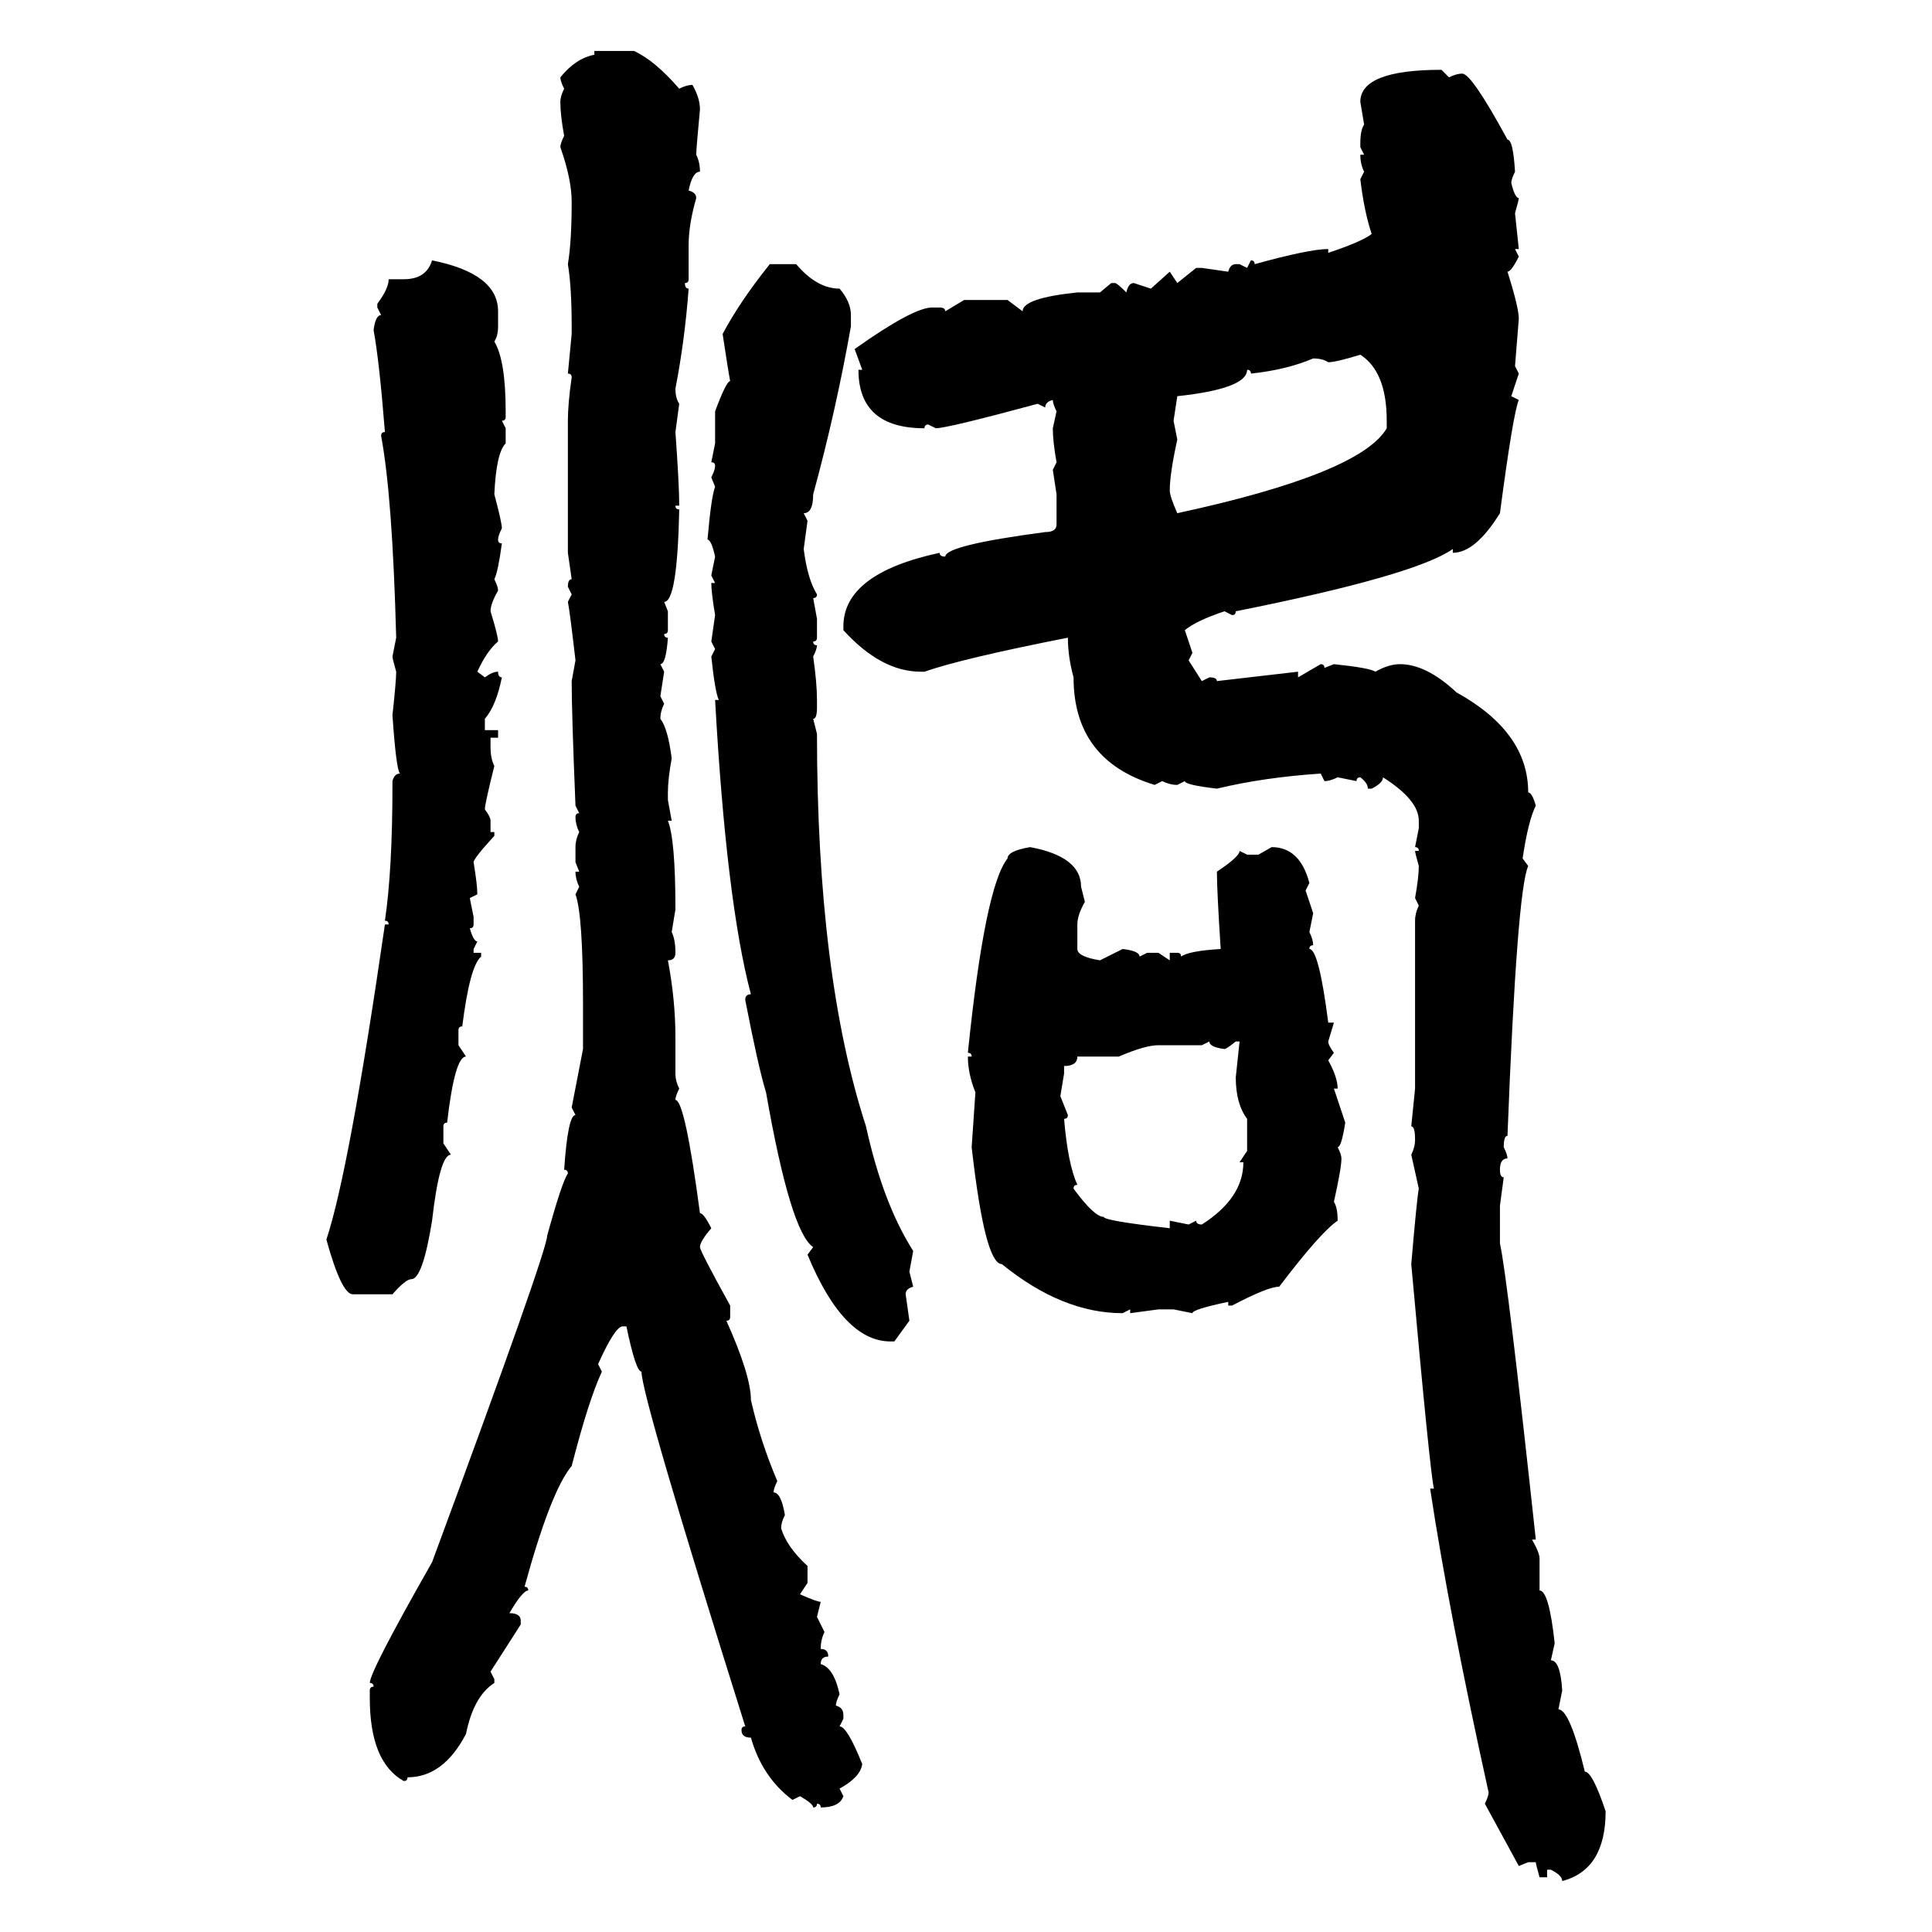 <svg xmlns="http://www.w3.org/2000/svg" xmlns:xlink="http://www.w3.org/1999/xlink" width="300" height="300"><path d="M92.29 8.50L92.29 7.91L98.44 7.91Q101.66 9.38 105.47 13.77L105.47 13.77Q106.64 13.18 107.52 13.18L107.52 13.18Q108.69 15.23 108.69 16.99L108.69 16.99Q108.11 23.14 108.11 24.02L108.11 24.02Q108.69 25.20 108.69 26.66L108.69 26.66Q107.52 26.66 106.93 29.59L106.93 29.59Q108.11 29.88 108.11 30.76L108.11 30.76Q106.93 34.86 106.93 38.09L106.93 38.09L106.93 43.36Q106.93 43.95 106.35 43.95L106.35 43.95Q106.35 44.82 106.93 44.82L106.93 44.82Q106.35 52.73 104.88 60.35L104.88 60.35Q104.88 61.82 105.47 62.70L105.47 62.70L104.88 67.09Q105.47 75.29 105.47 78.52L105.47 78.52L104.88 78.52Q104.88 79.10 105.47 79.10L105.47 79.10Q105.18 93.46 103.13 93.46L103.13 93.46L103.71 94.92L103.71 97.85Q103.71 98.44 103.13 98.44L103.13 98.44Q103.13 99.02 103.71 99.02L103.71 99.02Q103.42 103.13 102.54 103.13L102.54 103.13L103.13 104.30L102.54 108.11L103.13 109.28Q102.54 110.45 102.54 111.62L102.54 111.62Q103.71 113.09 104.30 117.77L104.30 117.77Q103.71 121.00 103.71 123.05L103.71 123.05L103.71 124.22L104.30 127.44L103.71 127.44Q104.88 130.37 104.88 141.21L104.88 141.21L104.30 144.73Q104.88 145.90 104.88 147.95L104.88 147.95Q104.88 149.12 103.71 149.12L103.71 149.12Q104.88 155.27 104.88 161.13L104.88 161.13L104.88 166.70Q104.88 167.87 105.47 169.04L105.47 169.04Q104.88 170.21 104.88 170.80L104.88 170.80Q106.35 170.80 108.69 188.38L108.69 188.38Q109.28 188.38 110.45 190.72L110.45 190.72Q108.69 192.77 108.69 193.65L108.69 193.65Q108.69 194.24 113.38 202.73L113.38 202.73L113.38 204.49Q113.38 205.08 112.79 205.08L112.79 205.08Q116.60 213.57 116.60 217.38L116.60 217.38Q118.07 223.83 120.70 229.98L120.70 229.98Q120.12 231.15 120.12 231.74L120.12 231.74Q121.29 231.74 121.88 235.25L121.88 235.25Q121.29 236.43 121.29 237.30L121.29 237.30Q122.17 240.23 125.39 243.16L125.39 243.16L125.39 245.80L124.22 247.56Q126.86 248.73 127.44 248.73L127.44 248.73L126.86 251.07L128.03 253.42Q127.44 254.59 127.44 256.05L127.44 256.05Q128.61 256.05 128.61 257.23L128.61 257.23Q127.44 257.23 127.44 258.40L127.44 258.40Q129.49 258.98 130.37 263.09L130.37 263.09Q129.79 264.26 129.79 264.84L129.79 264.84Q130.96 265.14 130.96 266.31L130.96 266.31L130.96 266.89L130.37 268.07Q131.54 268.07 133.89 273.93L133.89 273.93Q133.59 275.98 130.37 277.73L130.37 277.73L130.96 278.91Q130.37 280.66 127.44 280.66L127.44 280.66Q127.44 280.08 126.86 280.08L126.86 280.08Q126.86 280.66 126.27 280.66L126.27 280.66Q126.27 280.08 124.22 278.91L124.22 278.91L123.05 279.49Q118.36 275.98 116.60 269.82L116.60 269.82Q115.14 269.82 115.14 268.65L115.14 268.65Q115.14 268.07 115.72 268.07L115.72 268.07Q99.61 216.80 99.61 212.99L99.61 212.99Q98.73 212.99 97.27 205.96L97.27 205.96L96.68 205.96Q95.51 205.96 92.87 211.82L92.87 211.82L93.46 212.99Q91.41 217.38 88.77 227.64L88.77 227.64Q85.55 231.45 81.45 246.39L81.45 246.39Q82.03 246.39 82.03 246.97L82.03 246.97Q81.15 246.97 79.10 250.49L79.10 250.49Q80.86 250.49 80.86 251.66L80.86 251.66L80.86 252.25L76.17 259.57L76.76 260.74L76.76 261.33Q73.54 263.38 72.36 269.24L72.36 269.24Q68.85 275.98 63.28 275.98L63.28 275.98Q63.28 276.56 62.70 276.56L62.70 276.56Q57.42 273.63 57.42 263.67L57.42 263.67L57.42 262.50Q57.42 261.91 58.01 261.91L58.01 261.91Q58.01 261.33 57.42 261.33L57.42 261.33Q57.42 259.57 67.09 242.58L67.09 242.58Q84.96 194.24 84.96 191.89L84.96 191.89Q87.30 183.40 88.18 182.23L88.18 182.23Q88.18 181.64 87.60 181.64L87.60 181.64Q88.18 173.14 89.36 173.14L89.36 173.14L88.77 171.97L90.53 162.89L90.53 155.86Q90.53 142.09 89.36 138.87L89.36 138.87L89.94 137.70Q89.36 136.52 89.36 135.35L89.36 135.35L89.94 135.35L89.36 133.89L89.36 131.54Q89.36 130.37 89.94 129.20L89.94 129.20Q89.36 128.03 89.36 126.86L89.36 126.86Q89.36 126.27 89.94 126.27L89.94 126.27L89.36 125.10Q88.77 110.74 88.77 105.76L88.77 105.76L89.36 102.54Q88.48 94.92 88.18 93.46L88.18 93.46L88.77 92.29L88.18 91.11Q88.18 89.94 88.77 89.94L88.77 89.94L88.18 85.84L88.18 65.33Q88.18 62.70 88.77 58.59L88.77 58.59Q88.77 58.01 88.18 58.01L88.18 58.01L88.77 51.86L88.77 50.68Q88.77 44.53 88.18 41.02L88.18 41.02Q88.77 37.50 88.77 31.35L88.77 31.35Q88.77 27.83 87.01 22.85L87.01 22.85Q87.01 22.27 87.60 21.09L87.60 21.09Q87.01 17.87 87.01 15.82L87.01 15.82Q87.01 14.94 87.60 13.77L87.60 13.77Q87.01 12.60 87.01 12.01L87.01 12.01Q89.36 9.08 92.29 8.50L92.29 8.50ZM223.83 10.84L223.83 10.84L225 12.01Q226.17 11.43 227.05 11.43L227.05 11.43Q228.52 11.43 234.08 21.68L234.08 21.68Q234.96 21.68 235.25 26.66L235.25 26.66Q234.67 27.83 234.67 28.42L234.67 28.42Q235.25 30.76 235.84 30.76L235.84 30.76Q235.84 31.05 235.25 33.11L235.25 33.11L235.84 38.67L235.25 38.67L235.84 39.84Q234.67 42.19 234.08 42.19L234.08 42.19Q235.84 47.75 235.84 49.51L235.84 49.51L235.25 56.84L235.84 58.01L234.67 61.52L235.84 62.11Q234.96 64.16 232.91 79.69L232.91 79.69Q229.10 85.84 225.59 85.84L225.59 85.84L225.59 85.25Q219.73 89.36 191.89 94.92L191.89 94.92Q191.89 95.51 191.31 95.51L191.31 95.51L190.14 94.92Q185.74 96.39 183.98 97.85L183.98 97.85L185.16 101.37L184.57 102.54L186.62 105.76L187.79 105.18Q188.96 105.18 188.96 105.76L188.96 105.76L201.56 104.30L201.56 105.18L205.08 103.13Q205.66 103.13 205.66 103.71L205.66 103.71L207.13 103.13Q212.70 103.71 213.57 104.30L213.57 104.30Q215.63 103.13 217.38 103.13L217.38 103.13Q221.48 103.13 226.17 107.52L226.17 107.52Q237.30 113.67 237.30 123.05L237.30 123.05Q237.89 123.05 238.48 125.10L238.48 125.10Q237.30 127.44 236.43 133.30L236.43 133.30L237.30 134.47Q235.55 138.28 234.08 176.37L234.08 176.37Q233.50 176.37 233.50 178.13L233.50 178.13Q234.08 179.30 234.08 179.88L234.08 179.88Q232.91 179.88 232.91 181.64L232.91 181.64Q232.91 182.81 233.50 182.81L233.50 182.81L232.91 187.21L232.91 193.07Q234.08 198.34 238.48 239.06L238.48 239.06L237.89 239.06Q239.06 241.11 239.06 241.99L239.06 241.99L239.06 246.97Q240.53 246.97 241.41 255.18L241.41 255.18L240.82 257.81Q242.29 257.81 242.58 262.50L242.58 262.50L241.99 265.43Q243.75 265.43 246.09 275.10L246.09 275.10Q247.27 275.10 249.32 281.25L249.32 281.25Q249.32 290.33 242.58 292.09L242.58 292.09Q242.58 291.21 240.82 290.33L240.82 290.33L240.23 290.33L240.23 291.50L239.06 291.50Q238.48 289.45 238.48 289.16L238.48 289.16L237.30 289.16L235.84 289.75L230.57 280.08Q231.15 278.91 231.15 278.32L231.15 278.32Q225 250.49 222.07 231.15L222.07 231.15L222.66 231.15Q222.07 228.81 219.14 196.29L219.14 196.29Q220.02 186.04 220.31 184.57L220.31 184.57L219.14 179.30Q219.73 178.13 219.73 176.95L219.73 176.95Q219.73 174.90 219.14 174.90L219.14 174.90L219.73 169.04L219.73 142.97Q219.73 141.80 220.31 140.63L220.31 140.63L219.73 139.45Q220.31 136.23 220.31 134.47L220.31 134.47Q219.73 132.42 219.73 132.13L219.73 132.13L220.31 132.13Q220.31 131.54 219.73 131.54L219.73 131.54L220.31 128.61L220.31 127.44Q220.31 124.22 214.75 120.70L214.75 120.70Q214.75 121.58 212.99 122.46L212.99 122.46L212.40 122.46Q212.40 121.58 211.23 120.70L211.23 120.70Q210.64 120.70 210.64 121.29L210.64 121.29L207.71 120.70Q206.54 121.29 205.66 121.29L205.66 121.29L205.08 120.12Q196.29 120.70 188.96 122.46L188.96 122.46Q183.98 121.88 183.98 121.29L183.98 121.29L182.81 121.88Q181.64 121.88 180.47 121.29L180.47 121.29L179.30 121.88Q166.70 118.07 166.70 105.18L166.70 105.18Q165.82 101.95 165.82 99.02L165.82 99.02Q149.41 102.25 143.55 104.30L143.55 104.30L142.97 104.30Q136.82 104.30 130.96 97.85L130.96 97.85L130.96 97.27Q130.96 89.06 145.90 85.84L145.90 85.84Q145.90 86.43 146.78 86.43L146.78 86.43Q146.78 84.67 162.30 82.62L162.30 82.62Q164.06 82.62 164.06 81.45L164.06 81.45L164.06 76.76L163.48 72.95L164.06 71.78Q163.48 68.55 163.48 66.50L163.48 66.50L164.06 63.87Q163.48 62.70 163.48 62.11L163.48 62.11Q162.30 62.40 162.30 63.28L162.30 63.28L161.13 62.70Q147.07 66.50 145.31 66.50L145.31 66.50L144.14 65.92Q143.55 65.92 143.55 66.50L143.55 66.50Q133.30 66.50 133.30 57.42L133.30 57.42L133.89 57.42L132.71 54.20Q141.80 47.75 144.73 47.75L144.73 47.75L145.90 47.75Q146.78 47.75 146.78 48.34L146.78 48.34L149.71 46.58L156.45 46.58L158.79 48.34Q158.79 46.29 167.29 45.41L167.29 45.41L170.80 45.41L172.56 43.95L173.14 43.95Q173.44 43.95 174.90 45.41L174.90 45.41Q175.20 43.95 176.07 43.95L176.07 43.95L178.71 44.82L181.64 42.19L182.81 43.95L185.74 41.60L186.62 41.60L190.72 42.19Q191.02 41.02 191.89 41.02L191.89 41.02L192.48 41.02L193.65 41.60L194.24 40.43Q194.82 40.43 194.82 41.02L194.82 41.02Q203.32 38.67 206.25 38.67L206.25 38.67L206.25 39.26Q211.52 37.50 212.99 36.33L212.99 36.33Q211.82 32.81 211.23 27.83L211.23 27.83L211.82 26.66Q211.23 25.49 211.23 24.02L211.23 24.02L211.82 24.02L211.23 22.85L211.23 22.27Q211.23 20.21 211.82 19.34L211.82 19.34L211.23 15.82Q211.23 10.84 223.83 10.84ZM67.09 40.43L67.09 40.43Q77.34 42.48 77.34 48.34L77.34 48.34L77.34 50.68Q77.34 52.15 76.76 53.03L76.76 53.03Q78.52 55.96 78.52 63.87L78.52 63.87L78.52 64.75Q78.52 65.33 77.93 65.33L77.93 65.33L78.52 66.50L78.52 68.85Q77.05 70.31 76.76 76.76L76.76 76.76Q77.93 81.15 77.93 82.03L77.93 82.03Q77.34 83.20 77.34 83.79L77.34 83.79Q77.34 84.38 77.93 84.38L77.93 84.38Q77.34 88.77 76.76 89.94L76.76 89.94Q77.34 91.11 77.34 91.70L77.34 91.70Q76.17 93.75 76.17 94.92L76.17 94.92Q77.34 98.73 77.34 99.61L77.34 99.61Q75.59 101.07 74.12 104.30L74.12 104.30L75.29 105.18Q76.46 104.30 77.34 104.30L77.34 104.30Q77.34 105.18 77.93 105.18L77.93 105.18Q77.05 109.57 75.29 111.62L75.29 111.62L75.29 113.38L77.34 113.38L77.34 114.55L76.17 114.55L76.17 116.02Q76.17 117.77 76.76 118.95L76.76 118.95Q75.29 124.80 75.29 125.68L75.29 125.68Q76.17 126.86 76.17 127.44L76.17 127.44L76.17 129.20L76.76 129.20L76.76 129.79Q73.54 133.30 73.54 133.89L73.54 133.89Q74.12 137.40 74.12 138.87L74.12 138.87L72.95 139.45L73.54 142.38L73.54 143.55Q73.54 144.14 72.95 144.14L72.95 144.14Q73.54 146.19 74.12 146.19L74.12 146.19L73.54 147.36L73.54 147.95L74.71 147.95L74.71 148.54Q72.95 150 71.78 159.38L71.78 159.38Q71.19 159.38 71.19 159.96L71.19 159.96L71.19 162.30L72.36 164.06Q70.61 164.06 69.43 174.32L69.43 174.32Q68.85 174.32 68.85 174.90L68.85 174.90L68.85 177.54L70.02 179.30Q68.26 179.30 67.09 189.55L67.09 189.55Q65.63 198.63 63.87 198.63L63.87 198.63Q62.99 198.63 60.94 200.98L60.94 200.98L54.79 200.98Q53.03 200.98 50.68 192.48L50.68 192.48Q54.20 181.93 59.77 143.55L59.77 143.55L60.35 143.55Q60.35 142.97 59.77 142.97L59.77 142.97Q60.94 135.06 60.94 121.88L60.94 121.88L60.94 121.29Q61.23 120.12 62.11 120.12L62.11 120.12Q61.52 119.53 60.94 111.04L60.94 111.04Q61.52 105.76 61.52 104.30L61.52 104.30Q60.94 102.25 60.94 101.95L60.94 101.95L61.52 99.02Q60.94 77.05 59.18 67.68L59.18 67.68Q59.18 67.09 59.77 67.09L59.77 67.09Q58.89 55.96 58.01 51.27L58.01 51.27Q58.30 48.93 59.18 48.93L59.18 48.93L58.59 47.75L58.59 47.17Q60.35 44.82 60.35 43.36L60.35 43.36L62.70 43.36Q66.21 43.36 67.09 40.43ZM119.53 41.02L119.53 41.02L123.63 41.02Q126.86 44.82 130.37 44.82L130.37 44.82Q132.13 46.88 132.13 48.93L132.13 48.93L132.13 50.68Q129.79 63.87 126.27 76.76L126.27 76.76Q126.27 79.69 124.80 79.69L124.80 79.69L125.39 80.86L124.80 85.25Q125.39 89.94 126.86 92.29L126.86 92.29Q126.86 92.87 126.27 92.87L126.27 92.87L126.86 96.09L126.86 99.02Q126.86 99.61 126.27 99.61L126.27 99.61Q126.27 100.20 126.86 100.20L126.86 100.20Q126.86 100.78 126.27 101.95L126.27 101.95Q126.86 106.05 126.86 108.69L126.86 108.69L126.86 109.86Q126.86 111.62 126.27 111.62L126.27 111.62L126.86 113.96Q126.86 151.46 134.47 174.90L134.47 174.90Q137.11 186.91 141.80 194.24L141.80 194.24L141.21 197.46L141.80 199.80Q140.63 200.10 140.63 200.98L140.63 200.98L141.21 205.08L138.87 208.30L138.28 208.30Q130.96 208.30 125.39 194.82L125.39 194.82L126.27 193.65Q122.75 191.31 118.95 169.63L118.95 169.63Q117.77 165.82 115.72 155.27L115.72 155.27Q115.72 154.39 116.60 154.39L116.60 154.39Q112.79 140.04 111.04 108.69L111.04 108.69L111.62 108.69Q111.04 107.52 110.45 101.95L110.45 101.95L111.04 100.78L110.45 99.61L111.04 95.51Q110.45 91.99 110.45 90.53L110.45 90.53L111.04 90.53L110.45 89.36L111.04 86.43Q110.45 83.79 109.86 83.79L109.86 83.79Q110.45 77.05 111.04 75.59L111.04 75.59L110.45 74.12Q111.04 72.95 111.04 72.36L111.04 72.36Q111.04 71.78 110.45 71.78L110.45 71.78L111.04 68.85L111.04 63.87Q112.79 59.18 113.38 59.18L113.38 59.18Q113.09 57.71 112.21 51.86L112.21 51.86Q114.84 46.88 119.53 41.02ZM206.25 56.25L206.25 56.25Q205.37 55.66 203.91 55.66L203.91 55.66Q199.80 57.42 194.24 58.01L194.24 58.01Q194.24 57.42 193.65 57.42L193.65 57.42Q193.65 60.35 182.81 61.52L182.81 61.52L182.23 65.33L182.81 68.26Q181.64 73.54 181.64 76.17L181.64 76.17Q181.64 77.05 182.81 79.69L182.81 79.69Q211.23 73.54 215.33 66.50L215.33 66.50L215.33 65.33Q215.33 57.71 211.23 55.08L211.23 55.08Q207.42 56.25 206.25 56.25ZM159.96 131.54L159.96 131.54Q167.87 133.01 167.87 137.70L167.87 137.70L168.46 140.04Q167.29 142.09 167.29 143.55L167.29 143.55L167.29 147.36Q167.29 148.54 170.80 149.12L170.80 149.12L174.32 147.36Q176.95 147.66 176.95 148.54L176.95 148.54L178.13 147.95L179.88 147.95L181.64 149.12L181.64 147.95L182.81 147.95Q183.40 147.95 183.40 148.54L183.40 148.54Q184.57 147.66 189.55 147.36L189.55 147.36Q188.96 138.28 188.96 135.35L188.96 135.35Q192.48 133.01 192.48 132.13L192.48 132.13L193.65 132.71L195.41 132.71L197.46 131.54Q201.86 131.54 203.32 137.11L203.32 137.11L202.73 138.28L203.91 141.80L203.32 144.73Q203.91 145.90 203.91 146.78L203.91 146.78Q203.32 146.78 203.32 147.36L203.32 147.36Q204.79 147.36 206.25 158.79L206.25 158.79L207.13 158.79L206.25 161.72Q206.25 162.30 207.13 163.48L207.13 163.48L206.25 164.65Q207.71 167.29 207.71 169.04L207.71 169.04L207.13 169.04L208.89 174.32Q208.30 178.13 207.71 178.13L207.71 178.13Q208.30 179.30 208.30 179.88L208.30 179.88Q208.30 181.35 207.13 186.62L207.13 186.62Q207.71 187.50 207.71 189.55L207.71 189.55Q205.08 191.31 198.63 199.80L198.63 199.80Q196.88 199.80 191.31 202.73L191.31 202.73L190.72 202.73L190.72 202.15Q185.16 203.32 185.16 203.91L185.16 203.91L182.23 203.32L179.88 203.32L175.49 203.91L175.49 203.32L174.32 203.91Q164.94 203.91 155.57 196.29L155.57 196.29Q152.93 196.29 150.88 178.13L150.88 178.13L151.46 169.63Q150.29 166.70 150.29 164.06L150.29 164.06L150.88 164.06Q150.88 163.48 150.29 163.48L150.29 163.48Q152.93 137.70 156.45 133.30L156.45 133.30Q156.45 132.13 159.96 131.54ZM187.79 161.72L186.62 162.30L179.88 162.30Q177.83 162.30 173.73 164.06L173.73 164.06L167.29 164.06Q167.29 165.53 165.23 165.53L165.23 165.53L165.23 166.70L164.65 170.21L165.82 173.14Q165.82 173.73 165.23 173.73L165.23 173.73Q165.82 180.76 167.29 183.98L167.29 183.98Q166.70 183.98 166.70 184.57L166.70 184.57Q169.92 188.96 171.39 188.96L171.39 188.96Q171.39 189.55 181.64 190.72L181.64 190.72L181.64 189.55L184.57 190.14L185.74 189.55Q185.74 190.14 186.62 190.14L186.62 190.14Q193.07 186.04 193.07 180.47L193.07 180.47L192.48 180.47L193.65 178.71L193.65 173.73Q191.89 171.39 191.89 167.29L191.89 167.29L192.48 161.72L191.89 161.72Q190.43 162.89 190.14 162.89L190.14 162.89Q187.79 162.60 187.79 161.72L187.79 161.72Z"/></svg>